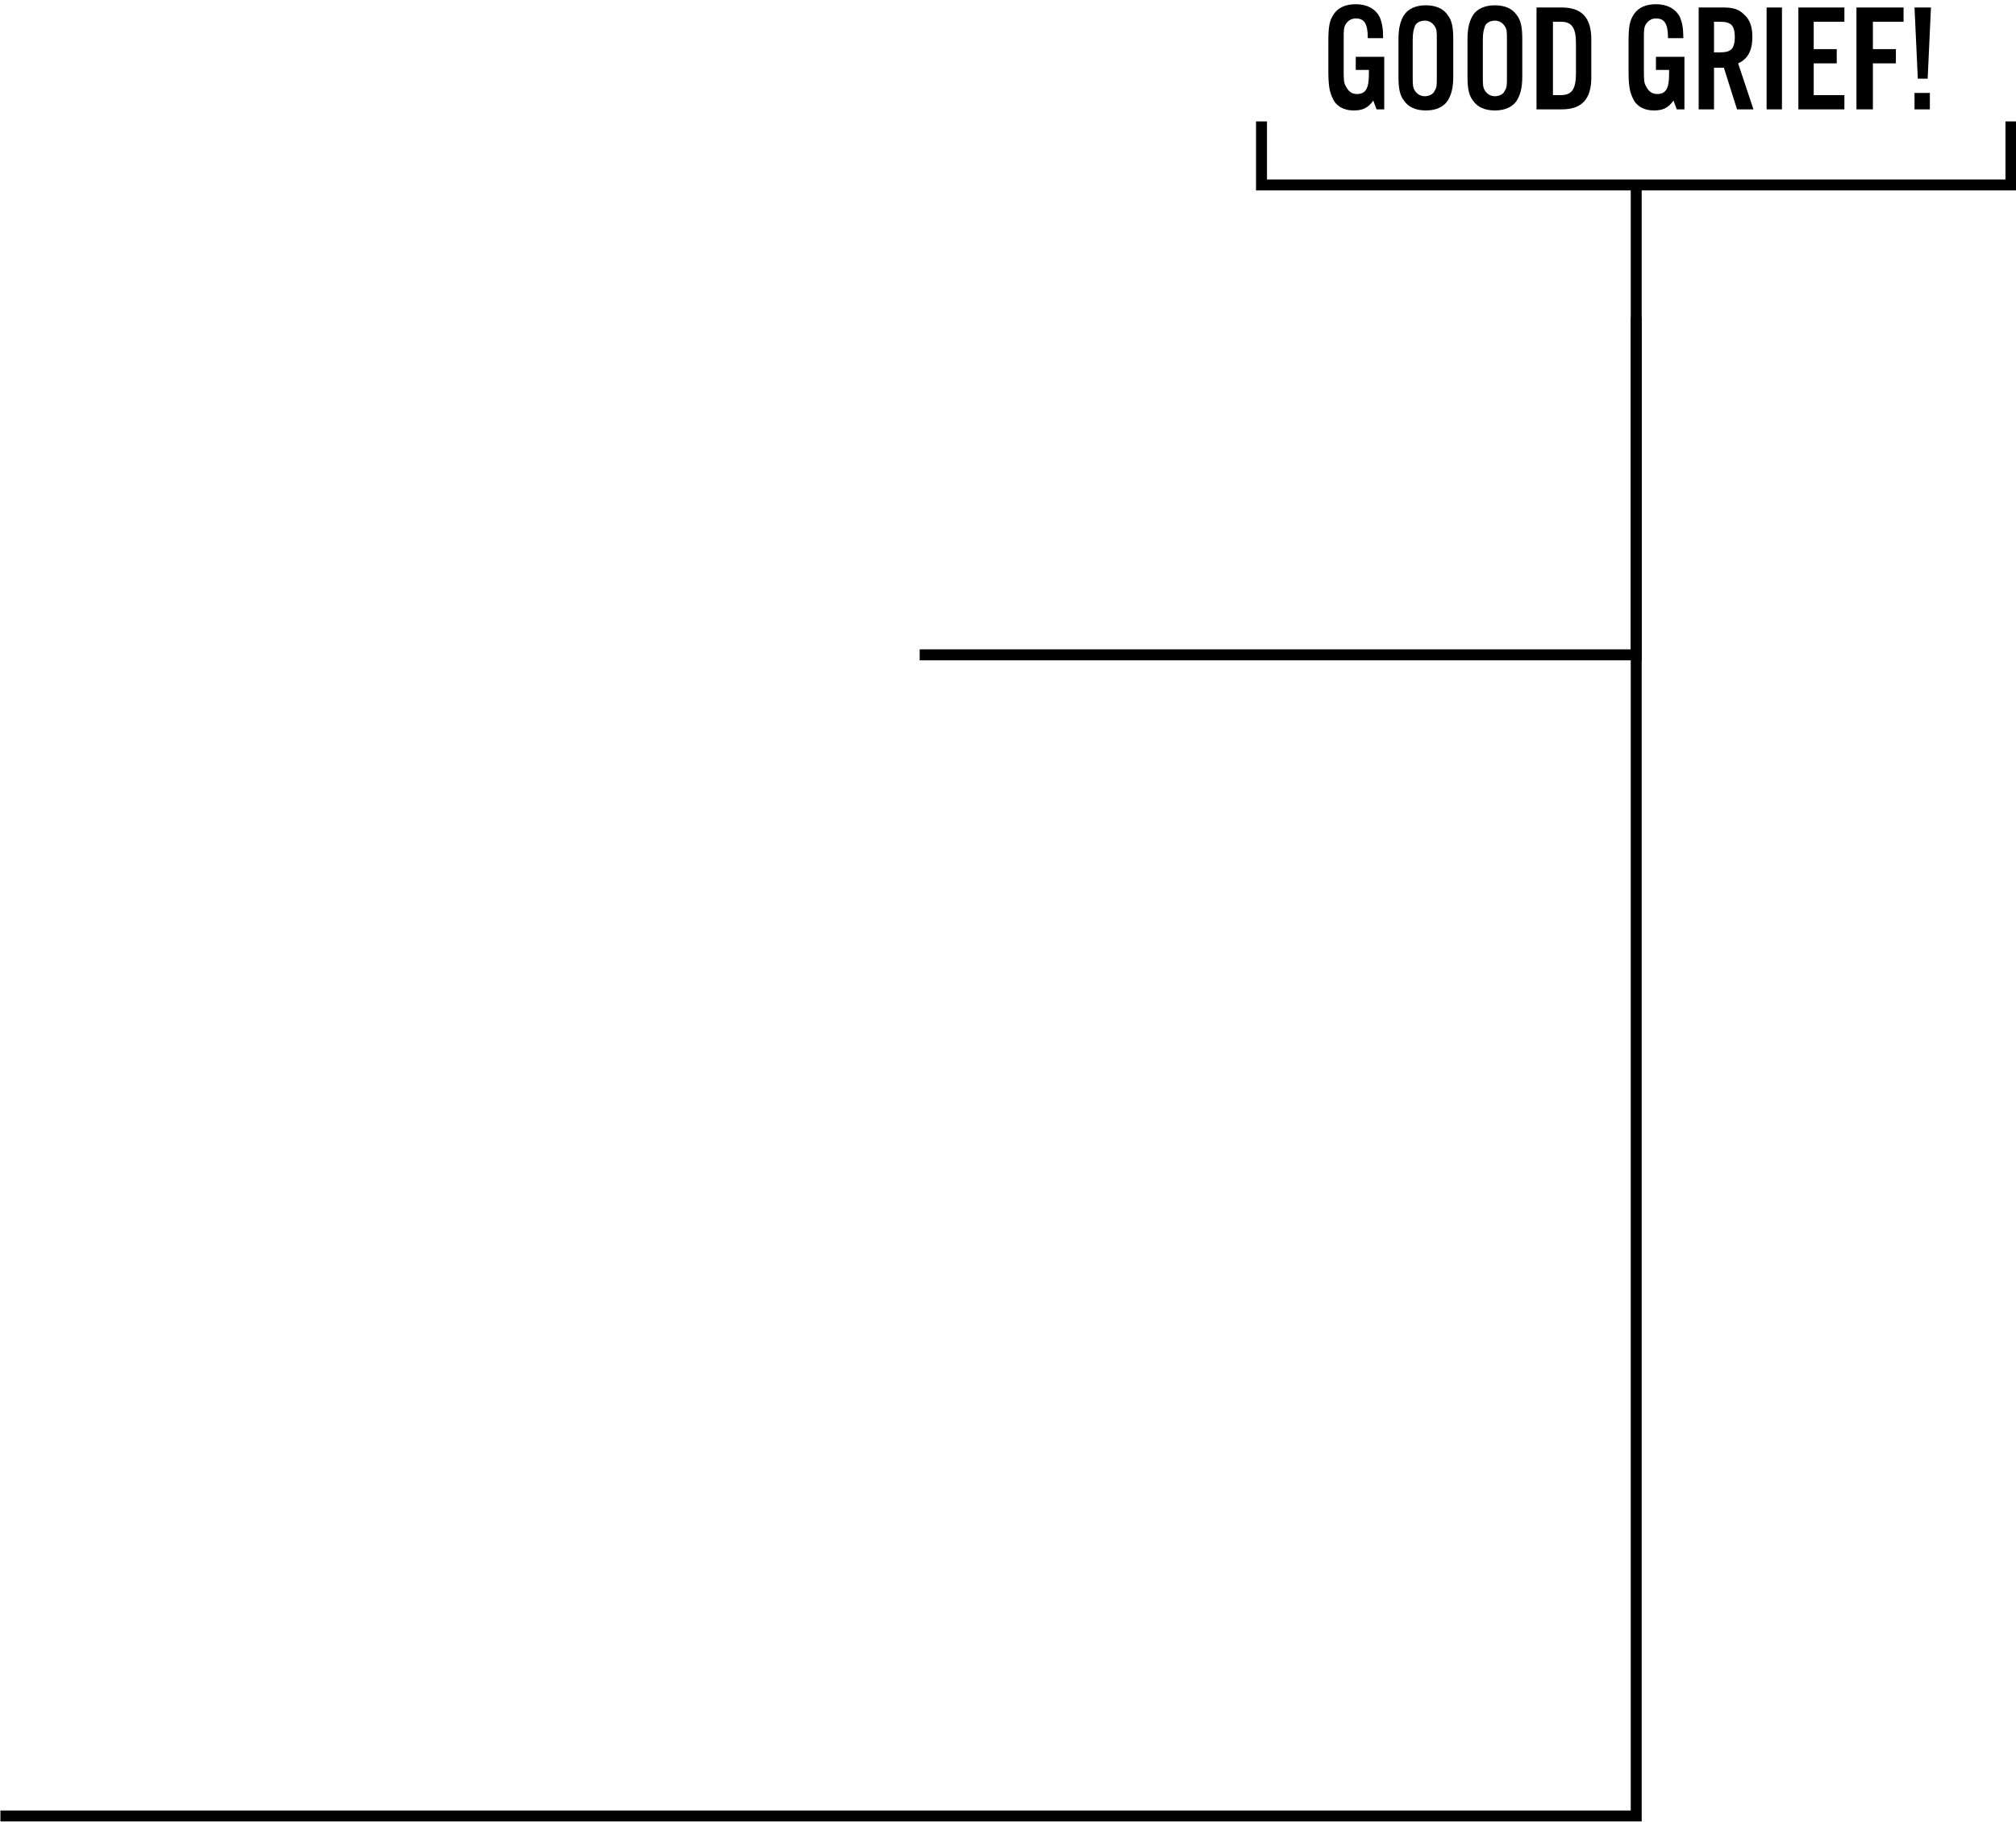 <?xml version="1.0" encoding="utf-8"?>
<!-- Generator: Adobe Illustrator 27.5.0, SVG Export Plug-In . SVG Version: 6.00 Build 0)  -->
<svg version="1.1" id="レイヤー_1" xmlns="http://www.w3.org/2000/svg" xmlns:xlink="http://www.w3.org/1999/xlink" x="0px"
	 y="0px" viewBox="0 0 184 166.3" style="enable-background:new 0 0 184 166.3;" xml:space="preserve">
<style type="text/css">
	.st0{enable-background:new    ;}
</style>
<g id="グループ_22" transform="translate(33.138 -1093.916)">
	<g class="st0">
		<path d="M93.2,1099.3v4.6h-0.7l-0.3-0.8c-0.5,0.7-1,0.9-1.8,0.9c-0.9,0-1.6-0.4-1.9-1.1c-0.3-0.6-0.4-1.2-0.4-2.5v-2.6
			c0-1.5,0.1-2,0.5-2.6c0.4-0.6,1.1-0.9,2-0.9c1,0,1.8,0.4,2.2,1.2c0.2,0.5,0.3,1,0.3,1.9h-1.4c0-1.3-0.3-1.8-1.1-1.8
			c-0.4,0-0.7,0.2-0.9,0.5c-0.2,0.3-0.2,0.6-0.2,1.3v2.9c0,0.8,0,1.2,0.2,1.5c0.2,0.4,0.5,0.7,1,0.7c0.8,0,1.1-0.5,1.1-1.8v-0.4
			h-1.2v-1.2H93.2z"/>
		<path d="M99.5,1100.9c0,1.1-0.2,1.7-0.5,2.2c-0.4,0.6-1.1,0.9-2,0.9s-1.6-0.3-2-0.9c-0.4-0.5-0.5-1.2-0.5-2.2v-3.4
			c0-1.1,0.2-1.7,0.5-2.2c0.4-0.6,1.1-0.9,2-0.9s1.6,0.3,2,0.9c0.4,0.5,0.5,1.2,0.5,2.2V1100.9z M95.8,1100.9c0,0.7,0,1,0.2,1.3
			c0.2,0.3,0.5,0.5,0.9,0.5s0.8-0.2,0.9-0.5c0.2-0.3,0.2-0.5,0.2-1.3v-3.3c0-0.8,0-1-0.2-1.3c-0.2-0.3-0.5-0.5-0.9-0.5
			s-0.8,0.2-0.9,0.5c-0.1,0.3-0.2,0.5-0.2,1.3V1100.9z"/>
		<path d="M105.8,1100.9c0,1.1-0.2,1.7-0.5,2.2c-0.4,0.6-1.1,0.9-2,0.9s-1.6-0.3-2-0.9c-0.4-0.5-0.5-1.2-0.5-2.2v-3.4
			c0-1.1,0.2-1.7,0.5-2.2c0.4-0.6,1.1-0.9,2-0.9s1.6,0.3,2,0.9c0.4,0.5,0.5,1.2,0.5,2.2V1100.9z M102.2,1100.9c0,0.7,0,1,0.2,1.3
			c0.2,0.3,0.5,0.5,0.9,0.5s0.8-0.2,0.9-0.5c0.2-0.3,0.2-0.5,0.2-1.3v-3.3c0-0.8,0-1-0.2-1.3c-0.2-0.3-0.5-0.5-0.9-0.5
			s-0.8,0.2-0.9,0.5c-0.1,0.3-0.2,0.5-0.2,1.3V1100.9z"/>
		<path d="M107.1,1094.6h2.3c1.8,0,2.7,0.9,2.7,2.9v3.5c0,2-0.9,2.9-2.7,2.9h-2.3V1094.6z M109.3,1102.6c1,0,1.4-0.5,1.4-2v-2.7
			c0-1.5-0.4-2-1.4-2h-0.7v6.7H109.3z"/>
		<path d="M120.6,1099.3v4.6h-0.7l-0.3-0.8c-0.5,0.7-1,0.9-1.8,0.9c-0.9,0-1.6-0.4-1.9-1.1c-0.3-0.6-0.4-1.2-0.4-2.5v-2.6
			c0-1.5,0.1-2,0.5-2.6c0.4-0.6,1.1-0.9,2-0.9c1,0,1.8,0.4,2.2,1.2c0.2,0.5,0.3,1,0.3,1.9h-1.4c0-1.3-0.3-1.8-1.1-1.8
			c-0.4,0-0.7,0.2-0.9,0.5c-0.2,0.3-0.2,0.6-0.2,1.3v2.9c0,0.8,0,1.2,0.2,1.5c0.2,0.4,0.5,0.7,1,0.7c0.8,0,1.1-0.5,1.1-1.8v-0.4H118
			v-1.2H120.6z"/>
		<path d="M123.3,1103.9h-1.4v-9.3h2.3c0.9,0,1.4,0.2,1.8,0.6c0.6,0.5,0.8,1.2,0.8,2.1c0,1.2-0.4,2-1.3,2.4l1.4,4.2h-1.5l-1.2-3.8
			h-0.9V1103.9z M123.8,1098.7c0.6,0,0.9-0.1,1.1-0.3c0.2-0.2,0.3-0.6,0.3-1.1c0-0.5-0.1-0.9-0.3-1.1c-0.2-0.2-0.5-0.3-1.1-0.3h-0.5
			v2.8H123.8z"/>
		<path d="M129.5,1103.9h-1.4v-9.3h1.4V1103.9z"/>
		<path d="M135.2,1095.9h-2.8v2.5h2.1v1.3h-2.1v2.9h2.8v1.3h-4.2v-9.3h4.2V1095.9z"/>
		<path d="M137.7,1103.9h-1.4v-9.3h4.3v1.3h-2.8v2.5h2.1v1.3h-2.1V1103.9z"/>
		<path d="M141.9,1101.1l-0.3-6.5h1.5l-0.3,6.5H141.9z M143,1103.9h-1.4v-1.5h1.4V1103.9z"/>
	</g>
	<path id="パス_1" d="M150.9,1111.3H81.5v-6.3h1v5.3h67.4v-5.3h1L150.9,1111.3z"/>
	<path id="パス_3" d="M116.7,1154.2H50.8v-1h64.9v-42.3h1V1154.2z"/>
	<path id="パス_14" d="M116.7,1260.2H-33.1v-1h148.8v-136.3h1V1260.2z"/>
</g>
</svg>
